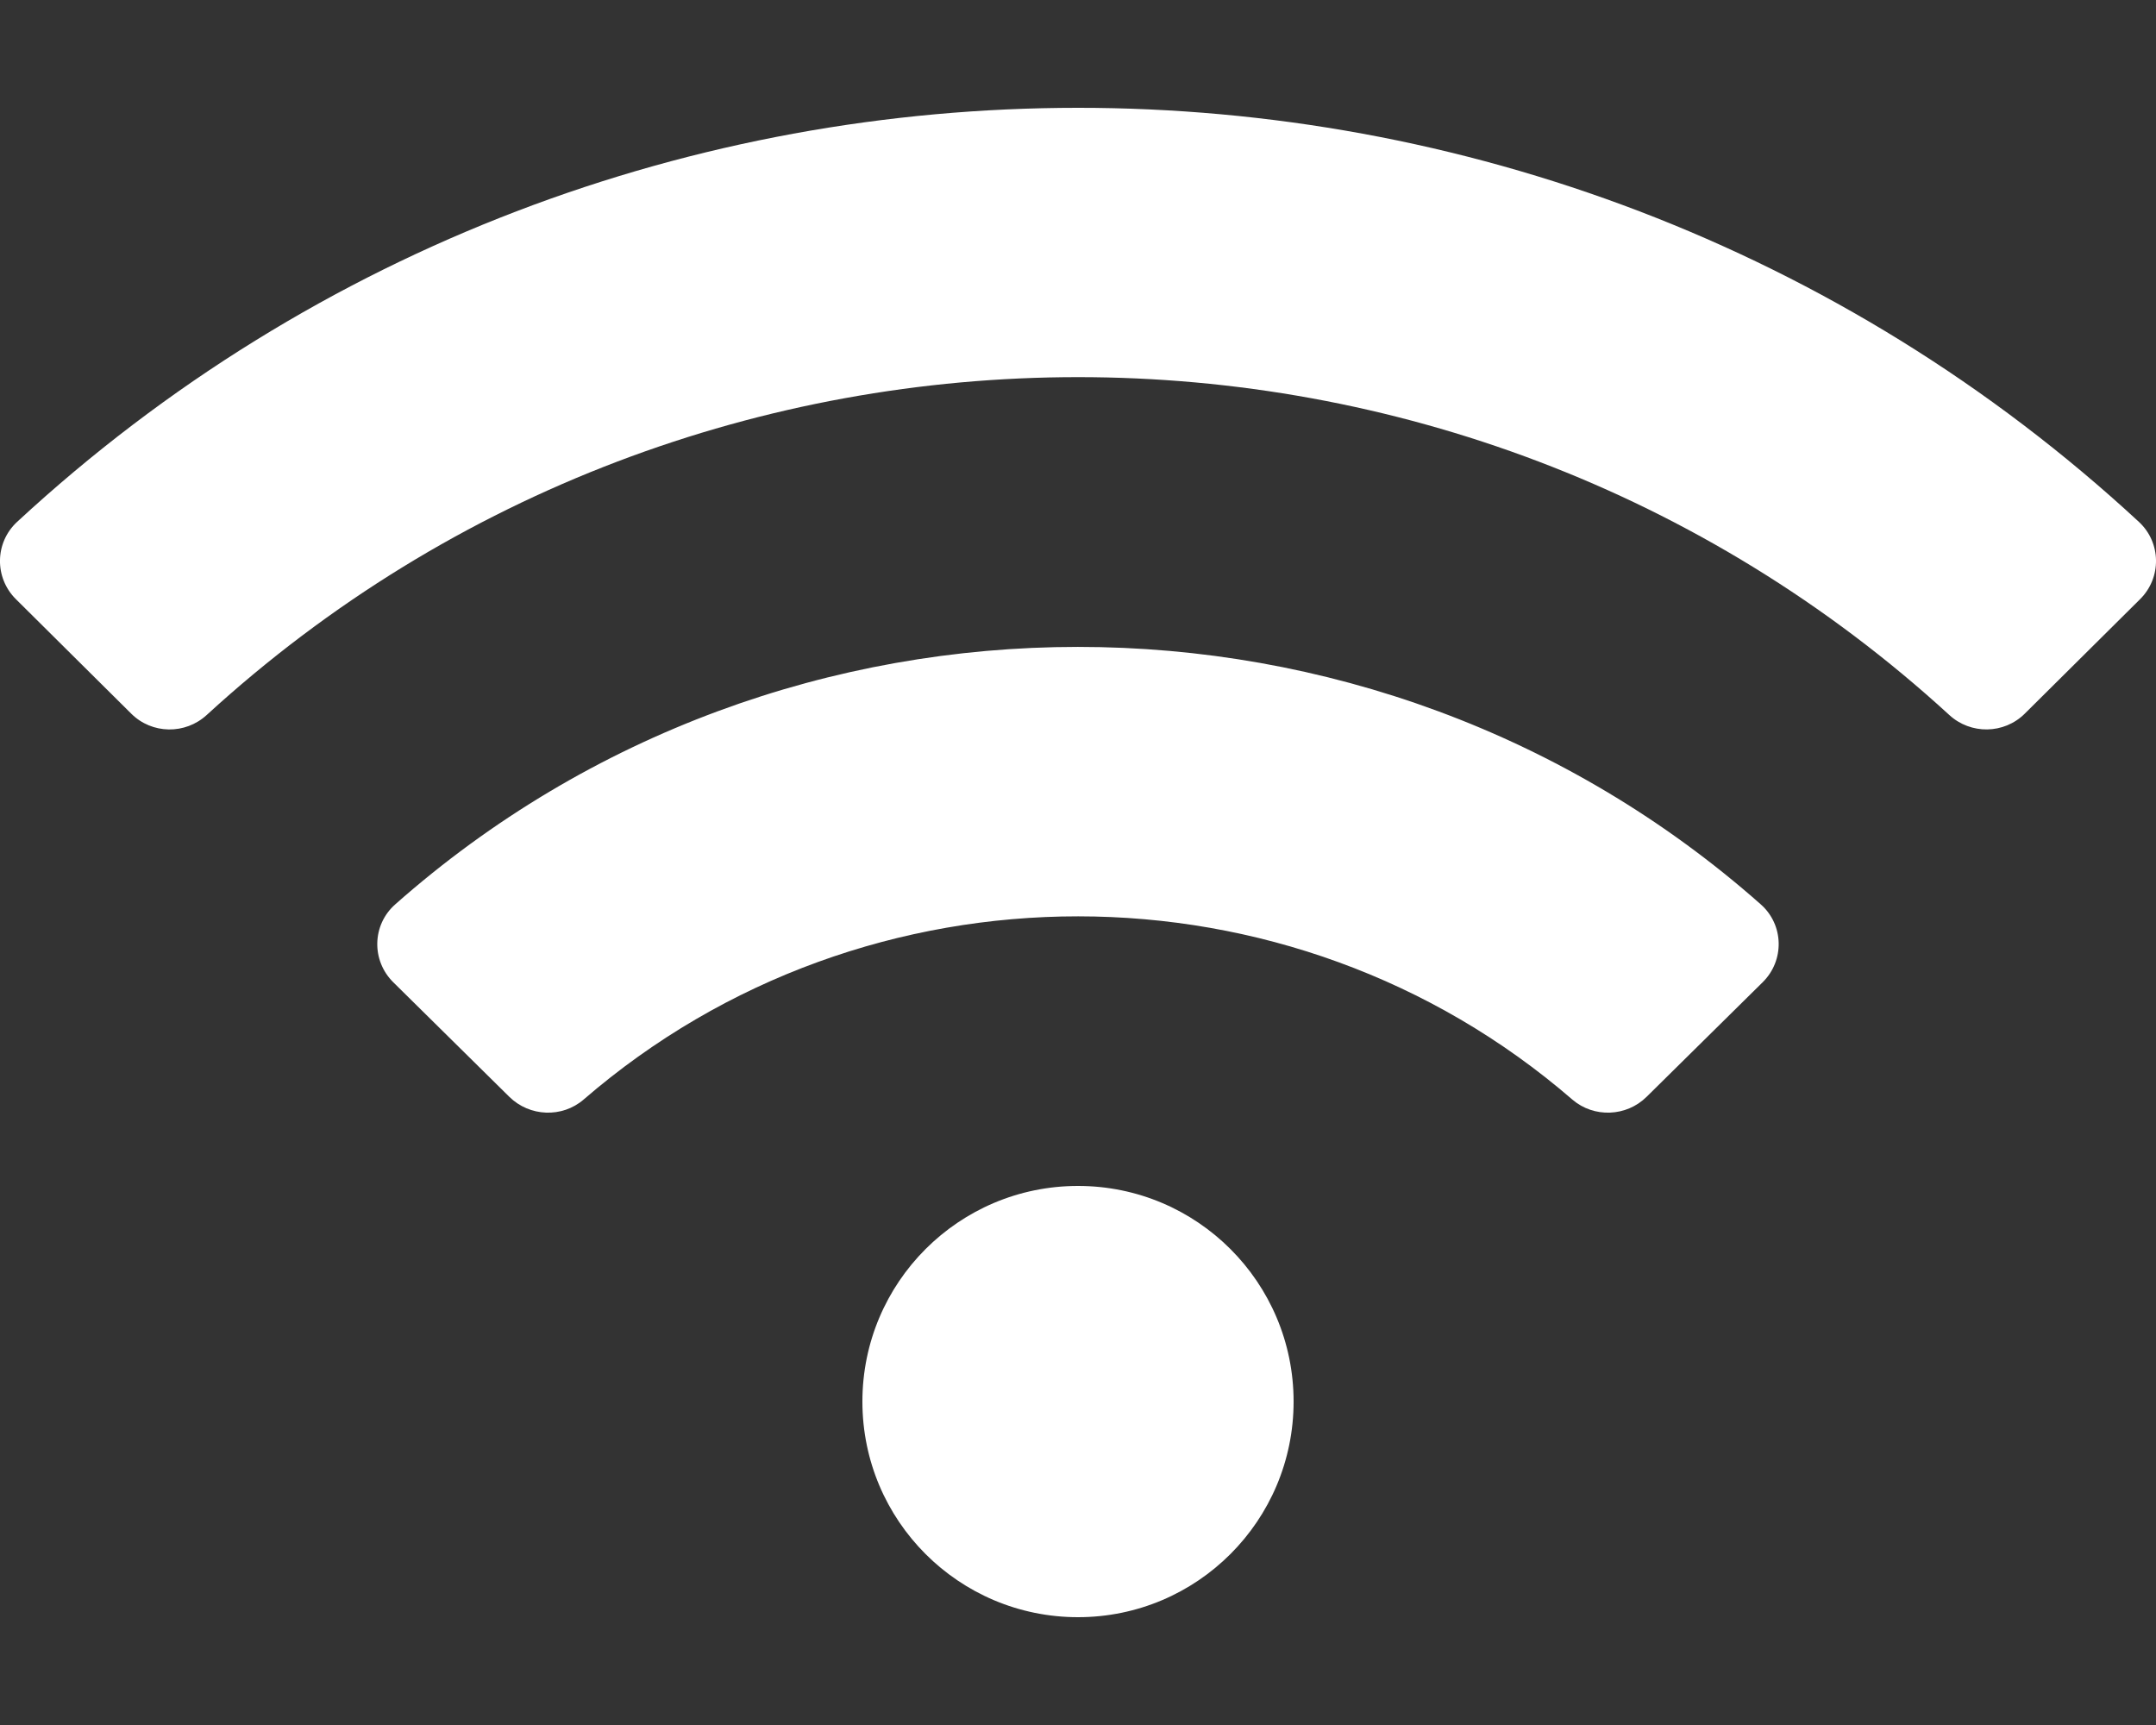 <svg width="30" height="24" viewBox="0 0 30 24" fill="none" xmlns="http://www.w3.org/2000/svg">
<rect x="0" y="0" width="30" height="24" fill="#333333" stroke="none"/>
<path d="M29.761 7.26C21.456 -0.421 8.54 -0.419 0.239 7.26C-0.074 7.549 -0.08 8.038 0.222 8.337L1.827 9.93C2.115 10.216 2.578 10.222 2.877 9.947C9.717 3.681 20.282 3.68 27.123 9.947C27.422 10.222 27.885 10.215 28.173 9.93L29.778 8.337C30.08 8.038 30.074 7.549 29.761 7.26ZM15 16.5C13.343 16.5 12 17.843 12 19.5C12 21.157 13.343 22.5 15 22.5C16.657 22.5 18 21.157 18 19.5C18 17.843 16.657 16.5 15 16.5ZM24.5 12.582C19.097 7.804 10.896 7.809 5.5 12.582C5.176 12.868 5.166 13.364 5.473 13.667L7.087 15.26C7.369 15.538 7.822 15.556 8.121 15.298C12.056 11.896 17.953 11.903 21.878 15.298C22.178 15.556 22.631 15.538 22.912 15.26L24.526 13.667C24.834 13.364 24.823 12.867 24.5 12.582Z" fill="white"/>
</svg>
